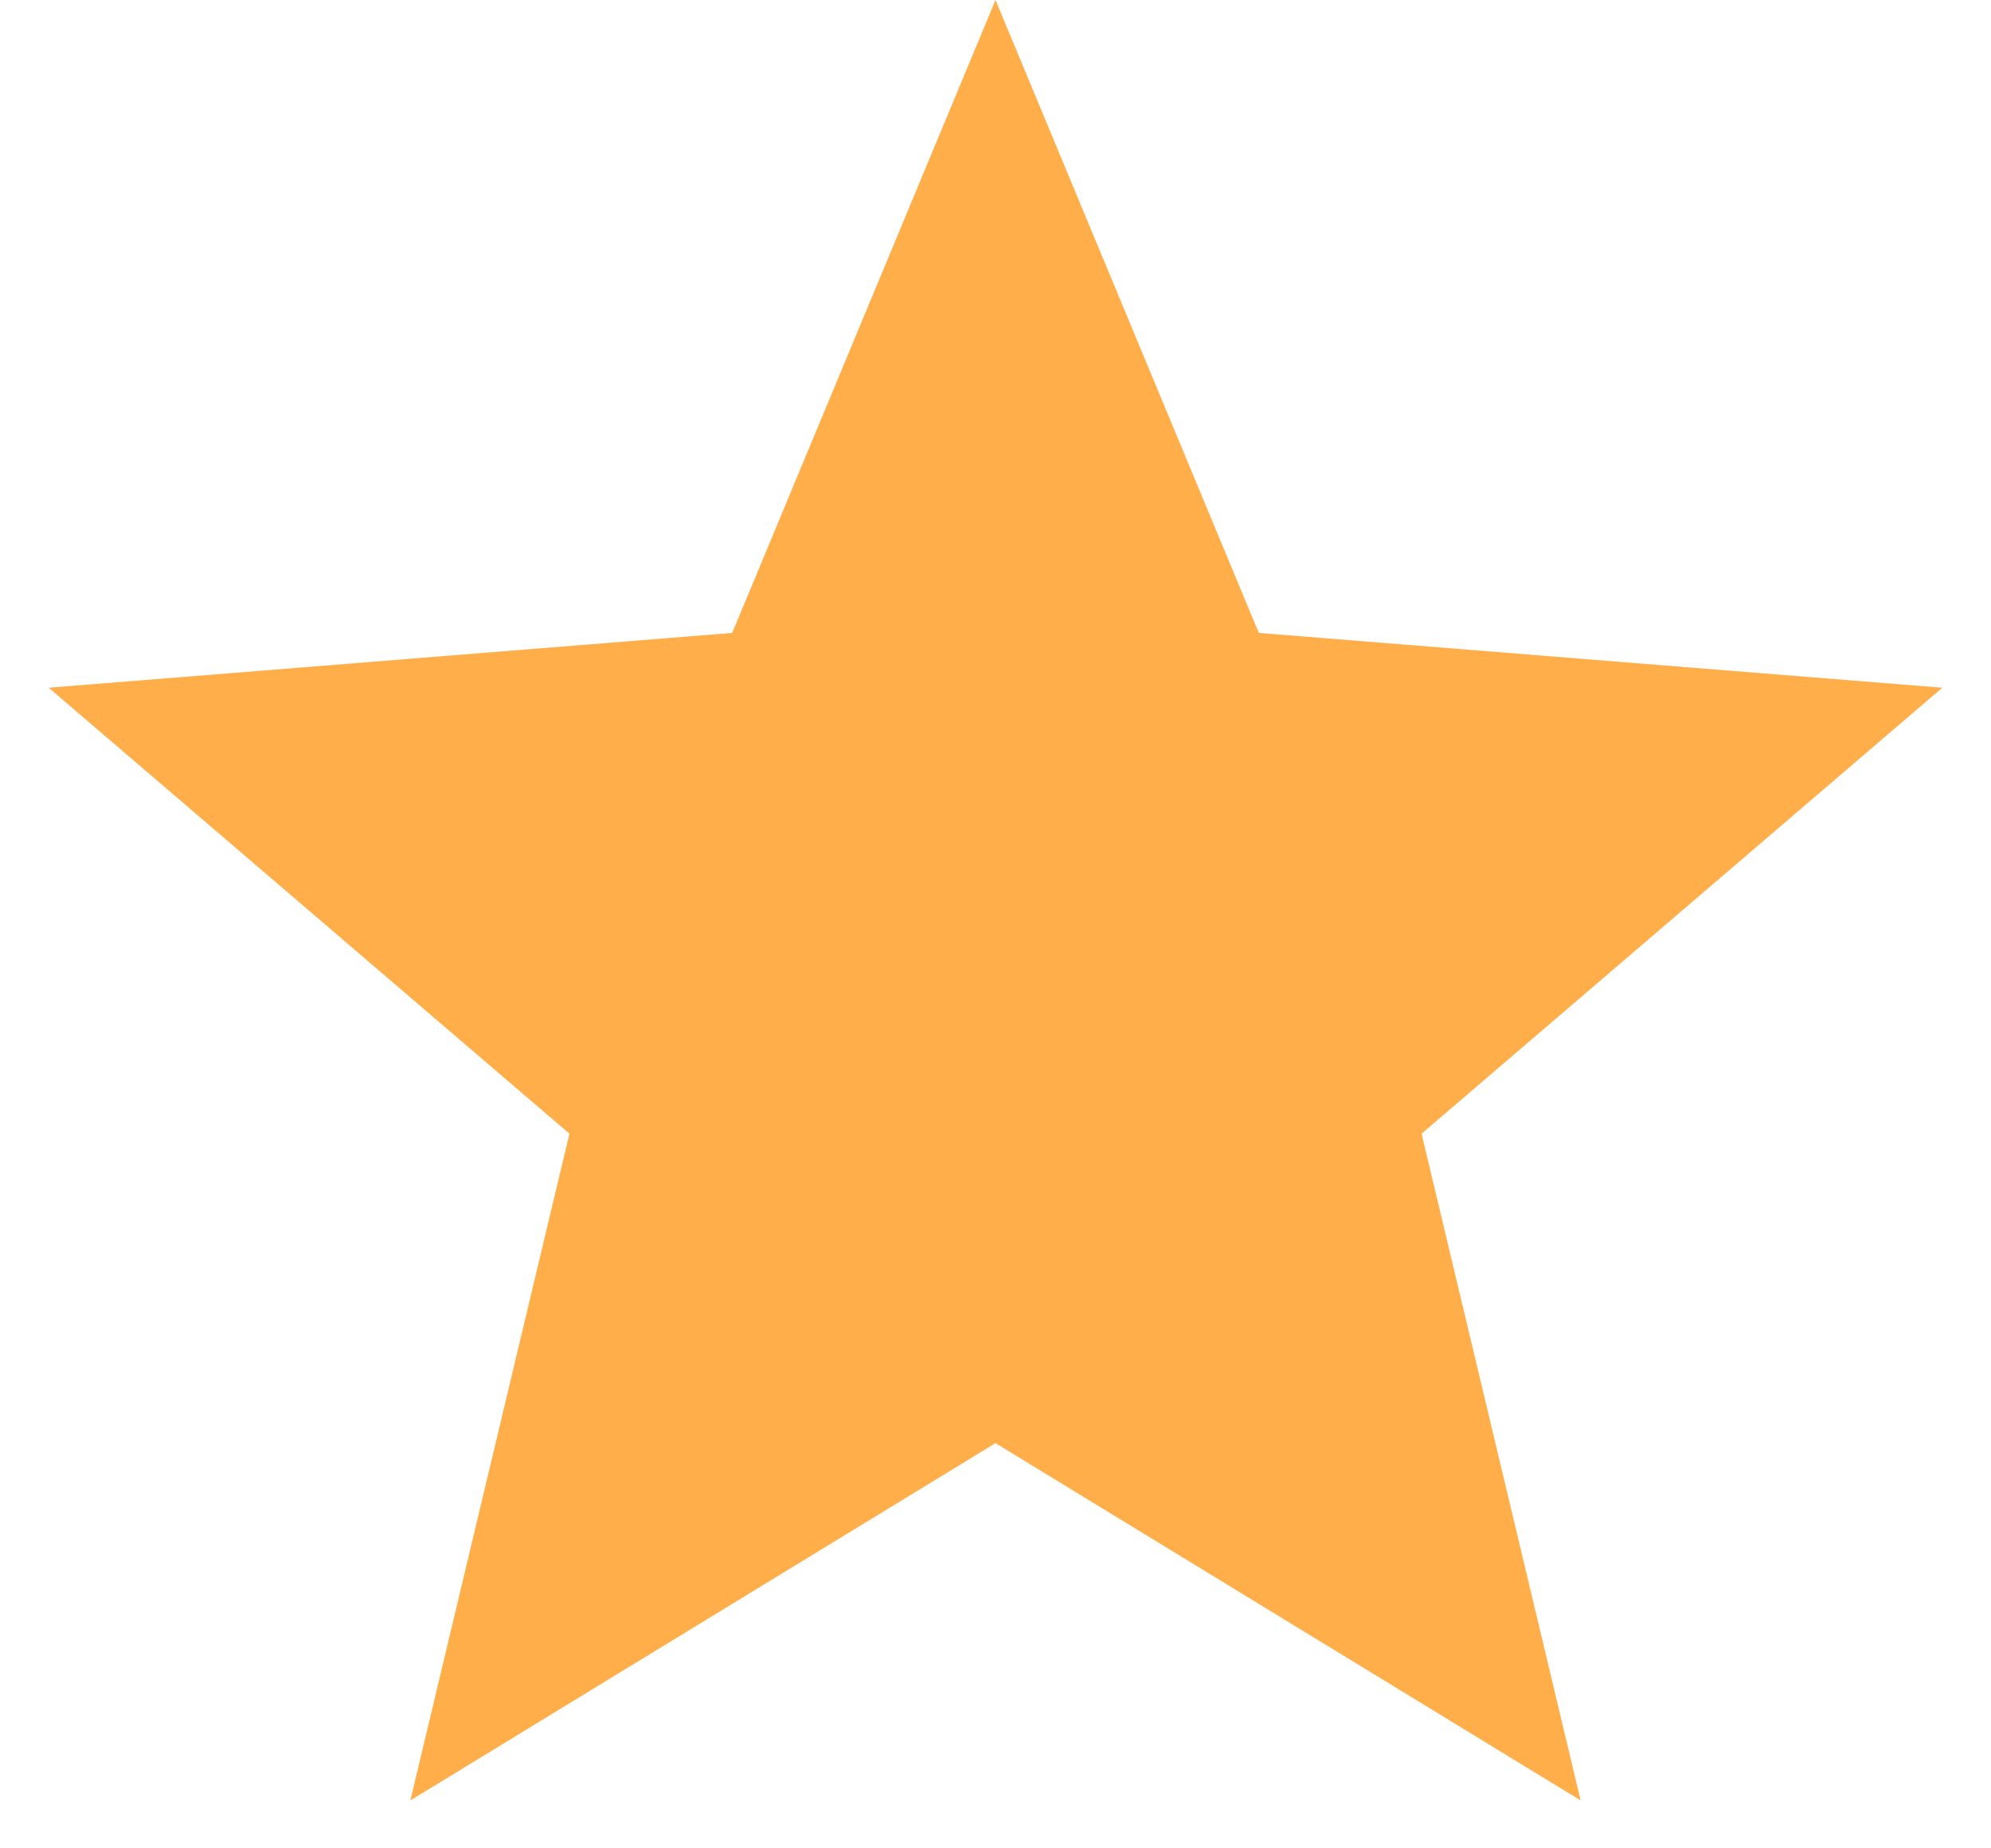 <?xml version="1.0" encoding="utf-8"?>
<svg xmlns="http://www.w3.org/2000/svg" fill="none" height="100%" overflow="visible" preserveAspectRatio="none" style="display: block;" viewBox="0 0 28 26" width="100%">
<path d="M14 0L17.703 8.903L27.315 9.674L19.992 15.947L22.229 25.326L14 20.3L5.771 25.326L8.008 15.947L0.685 9.674L10.297 8.903L14 0Z" fill="#FFAE4A" id="Star 4"/>
</svg>